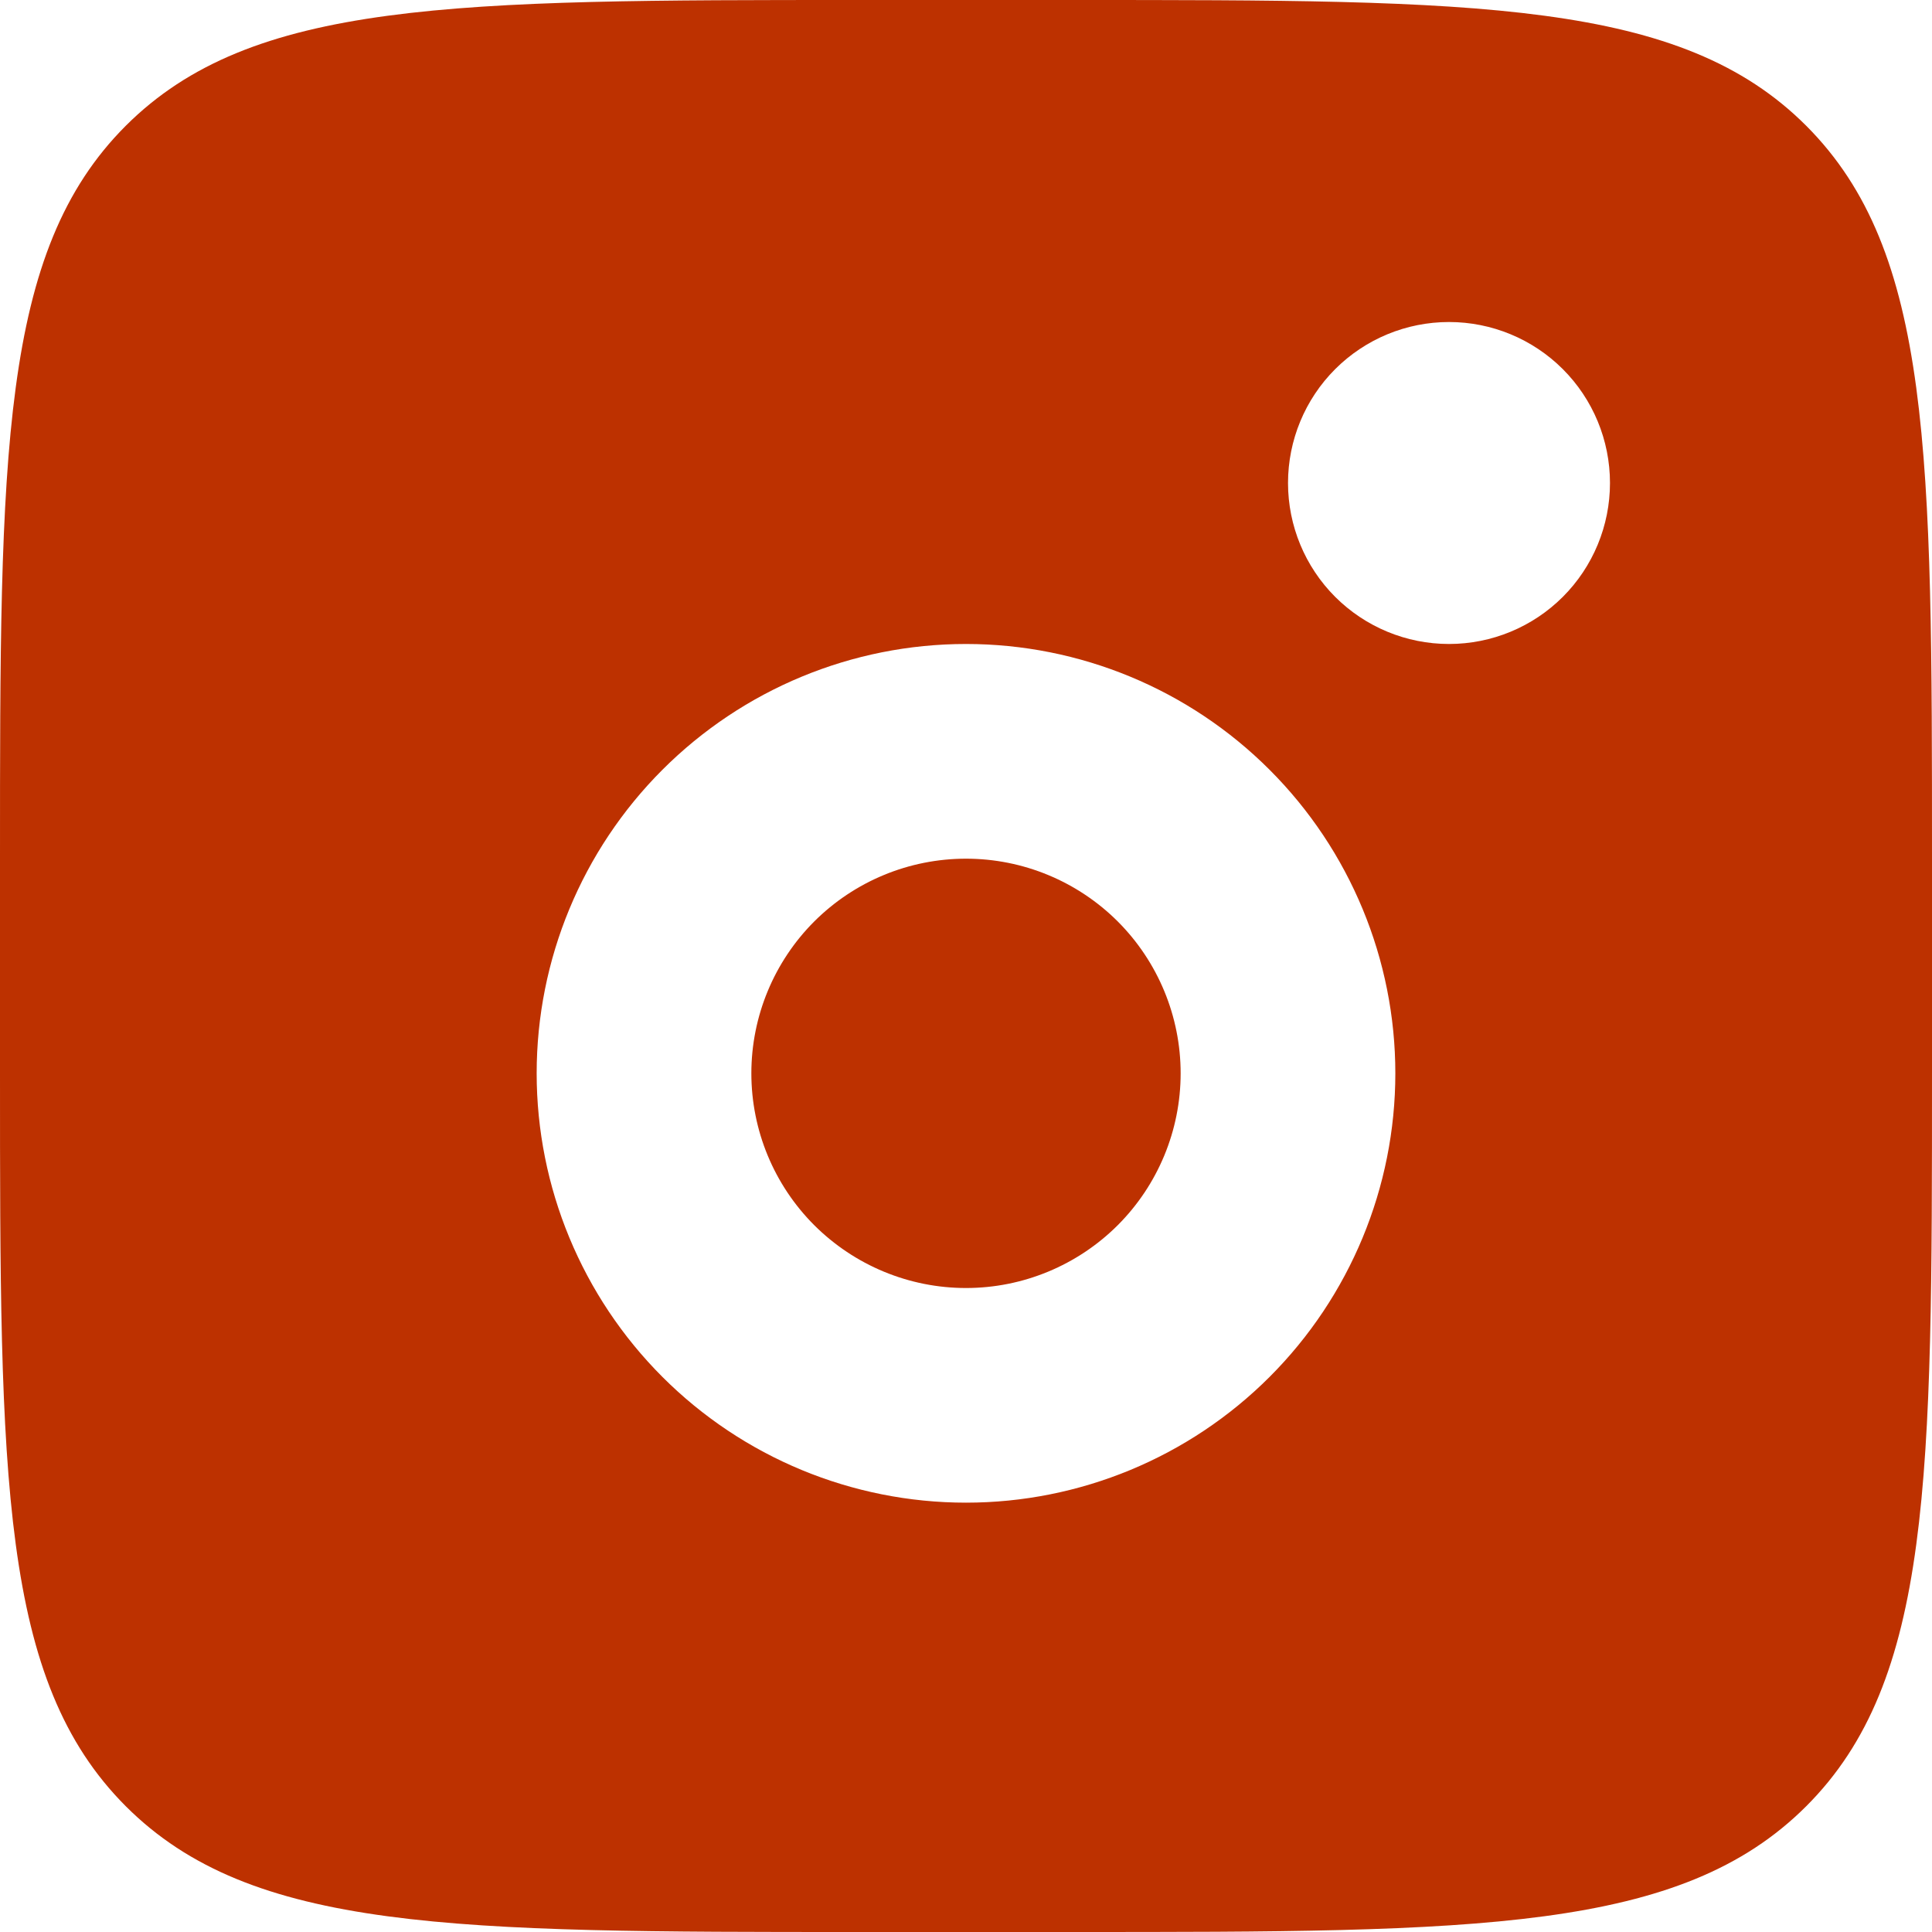 <svg width="40" height="40" viewBox="0 0 40 40" fill="none" xmlns="http://www.w3.org/2000/svg">
<path fill-rule="evenodd" clip-rule="evenodd" d="M0 17.778C0 9.398 -2.6491e-07 5.207 2.604 2.604C5.209 0.002 9.398 0 17.778 0H22.222C30.602 0 34.793 -2.6491e-07 37.396 2.604C39.998 5.209 40 9.398 40 17.778V22.222C40 30.602 40 34.793 37.396 37.396C34.791 39.998 30.602 40 22.222 40H17.778C9.398 40 5.207 40 2.604 37.396C0.002 34.791 0 30.602 0 22.222V17.778ZM33.333 10C33.333 10.884 32.982 11.732 32.357 12.357C31.732 12.982 30.884 13.333 30 13.333C29.116 13.333 28.268 12.982 27.643 12.357C27.018 11.732 26.667 10.884 26.667 10C26.667 9.116 27.018 8.268 27.643 7.643C28.268 7.018 29.116 6.667 30 6.667C30.884 6.667 31.732 7.018 32.357 7.643C32.982 8.268 33.333 9.116 33.333 10ZM24.444 22.222C24.444 23.401 23.976 24.531 23.143 25.365C22.309 26.198 21.179 26.667 20 26.667C18.821 26.667 17.691 26.198 16.857 25.365C16.024 24.531 15.556 23.401 15.556 22.222C15.556 21.044 16.024 19.913 16.857 19.079C17.691 18.246 18.821 17.778 20 17.778C21.179 17.778 22.309 18.246 23.143 19.079C23.976 19.913 24.444 21.044 24.444 22.222ZM28.889 22.222C28.889 24.58 27.952 26.841 26.285 28.508C24.618 30.175 22.358 31.111 20 31.111C17.642 31.111 15.382 30.175 13.715 28.508C12.048 26.841 11.111 24.58 11.111 22.222C11.111 19.865 12.048 17.604 13.715 15.937C15.382 14.27 17.642 13.333 20 13.333C22.358 13.333 24.618 14.27 26.285 15.937C27.952 17.604 28.889 19.865 28.889 22.222Z" fill="#BD3100"/>
</svg>
